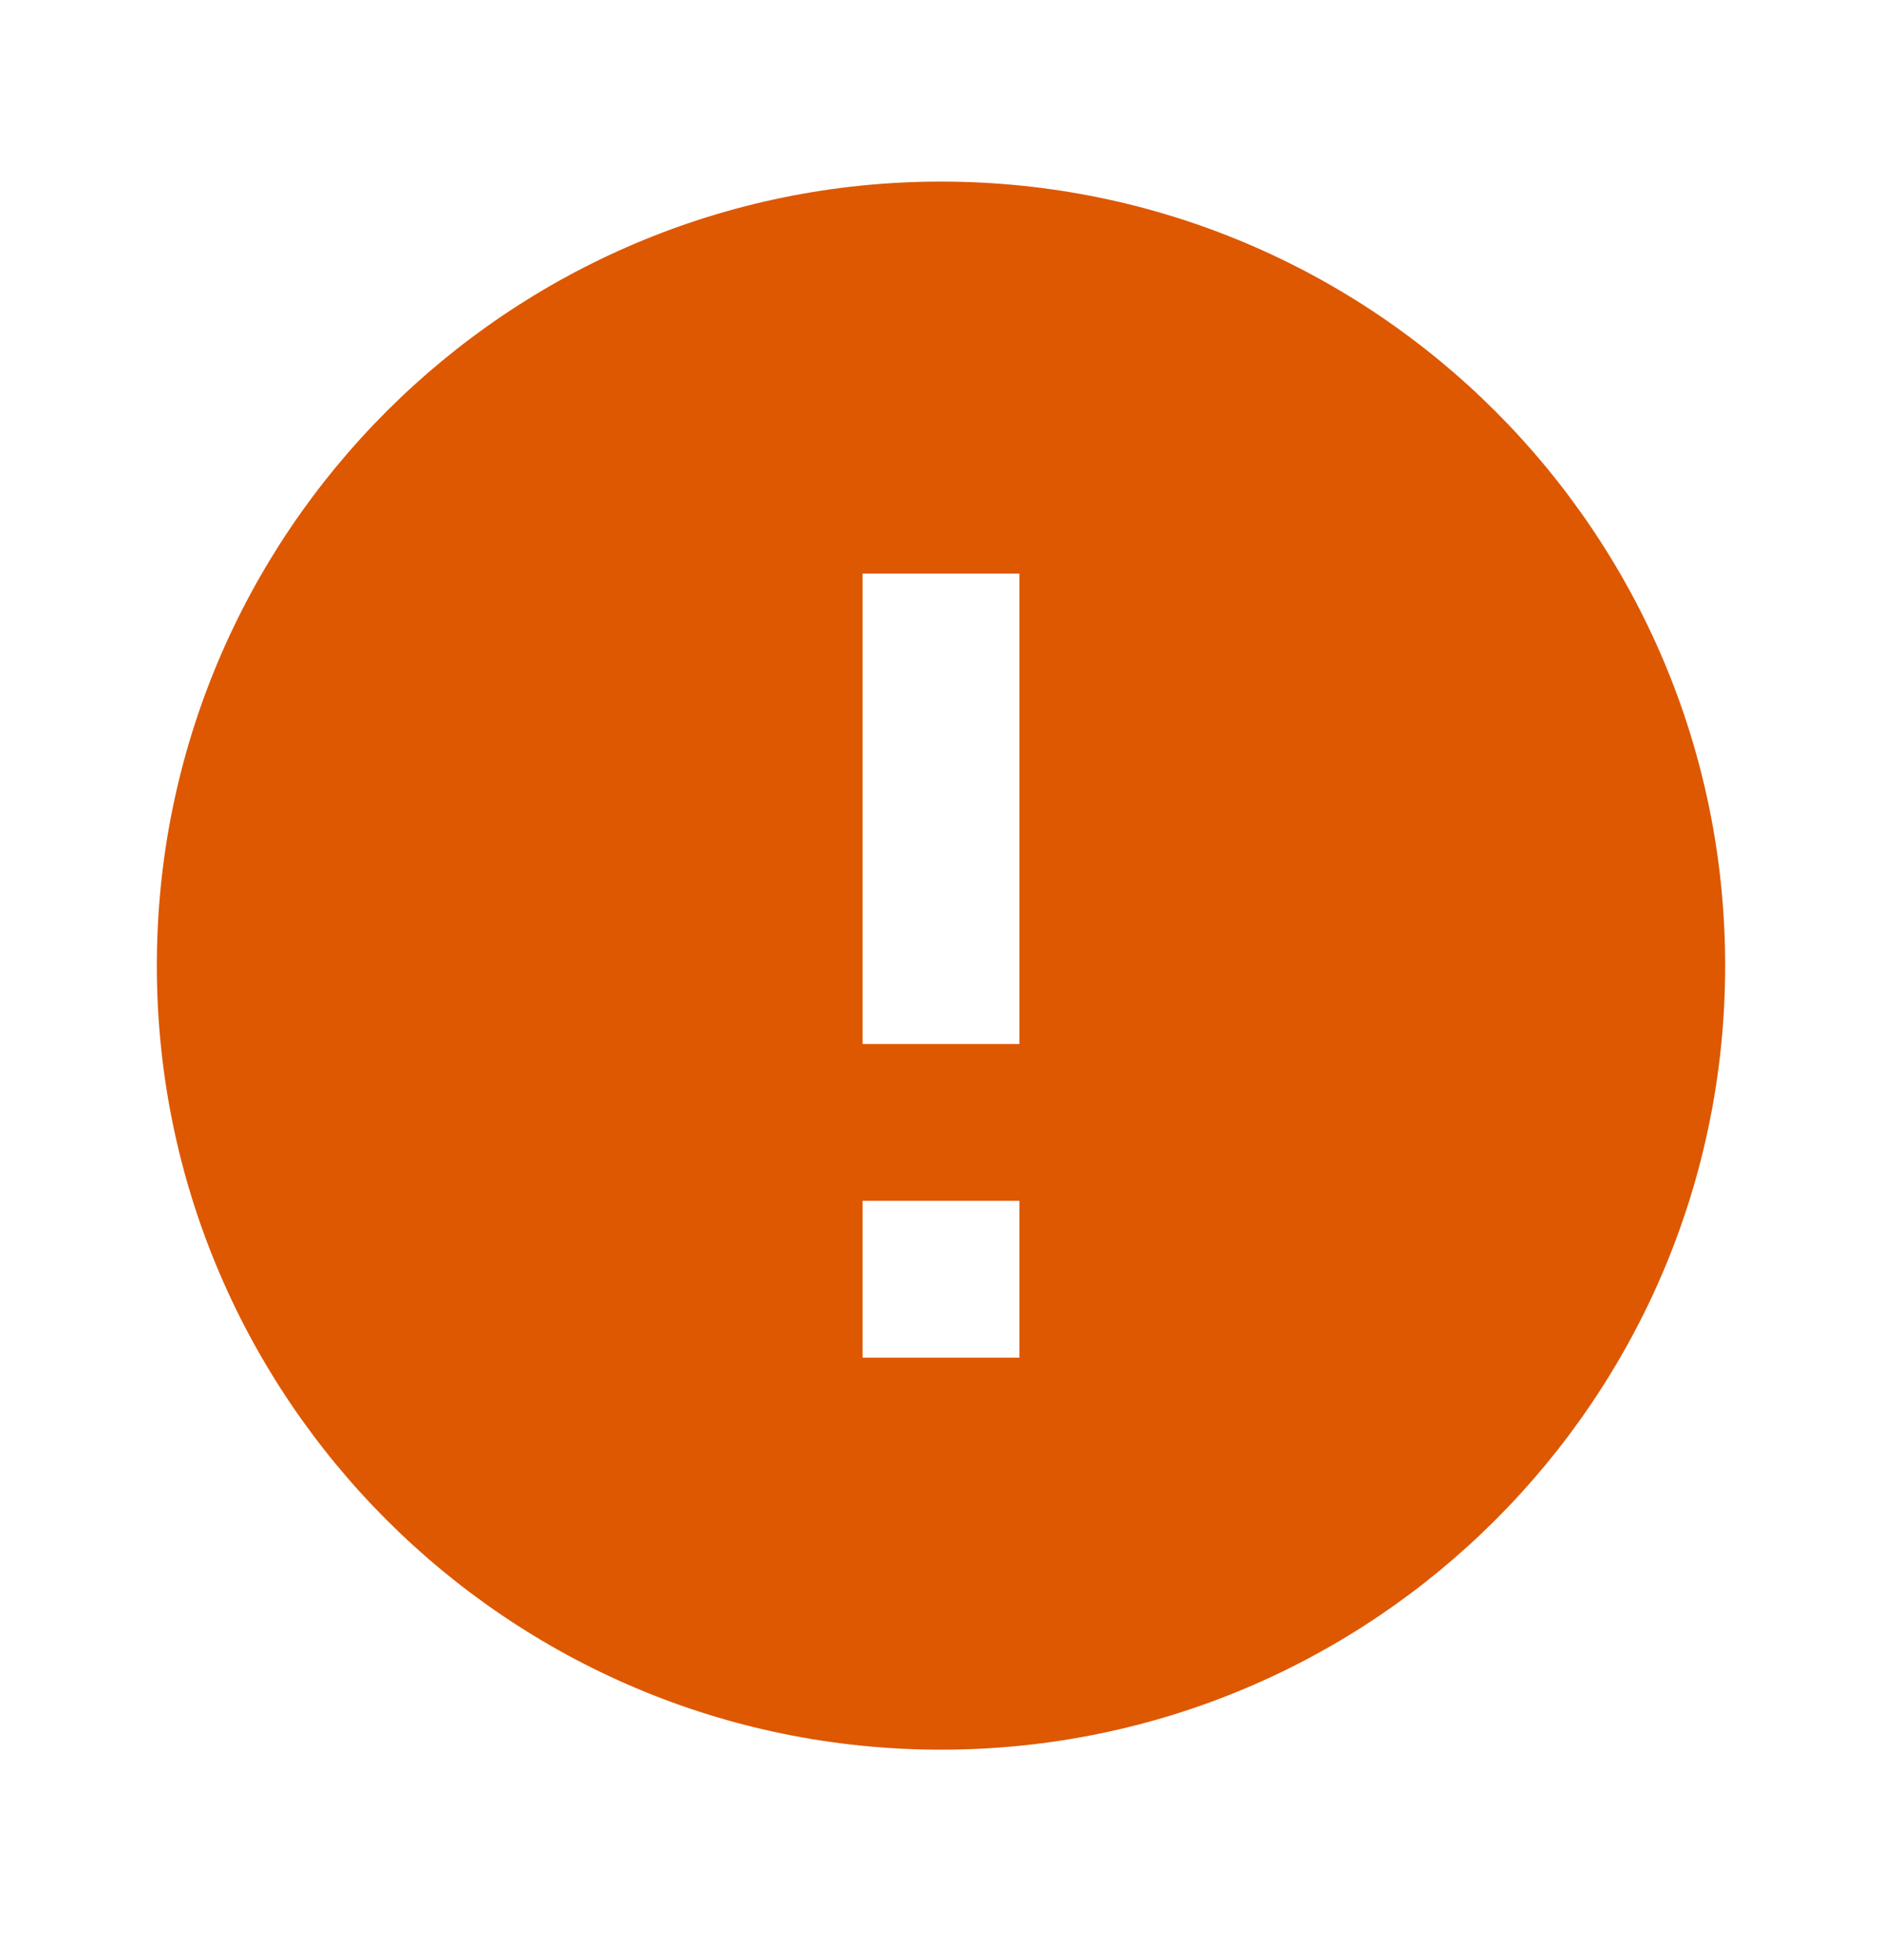 <svg width="24" height="25" viewBox="0 0 24 25" fill="none" xmlns="http://www.w3.org/2000/svg">
<g id="icon_set">
<path id="icon_vector" d="M12 2.316C6.48 2.316 2 6.796 2 12.316C2 17.836 6.48 22.316 12 22.316C17.52 22.316 22 17.836 22 12.316C22 6.796 17.52 2.316 12 2.316ZM13 17.316H11V15.316H13V17.316ZM13 13.316H11V7.316H13V13.316Z" fill="#DD5800"/>
</g>
</svg>
